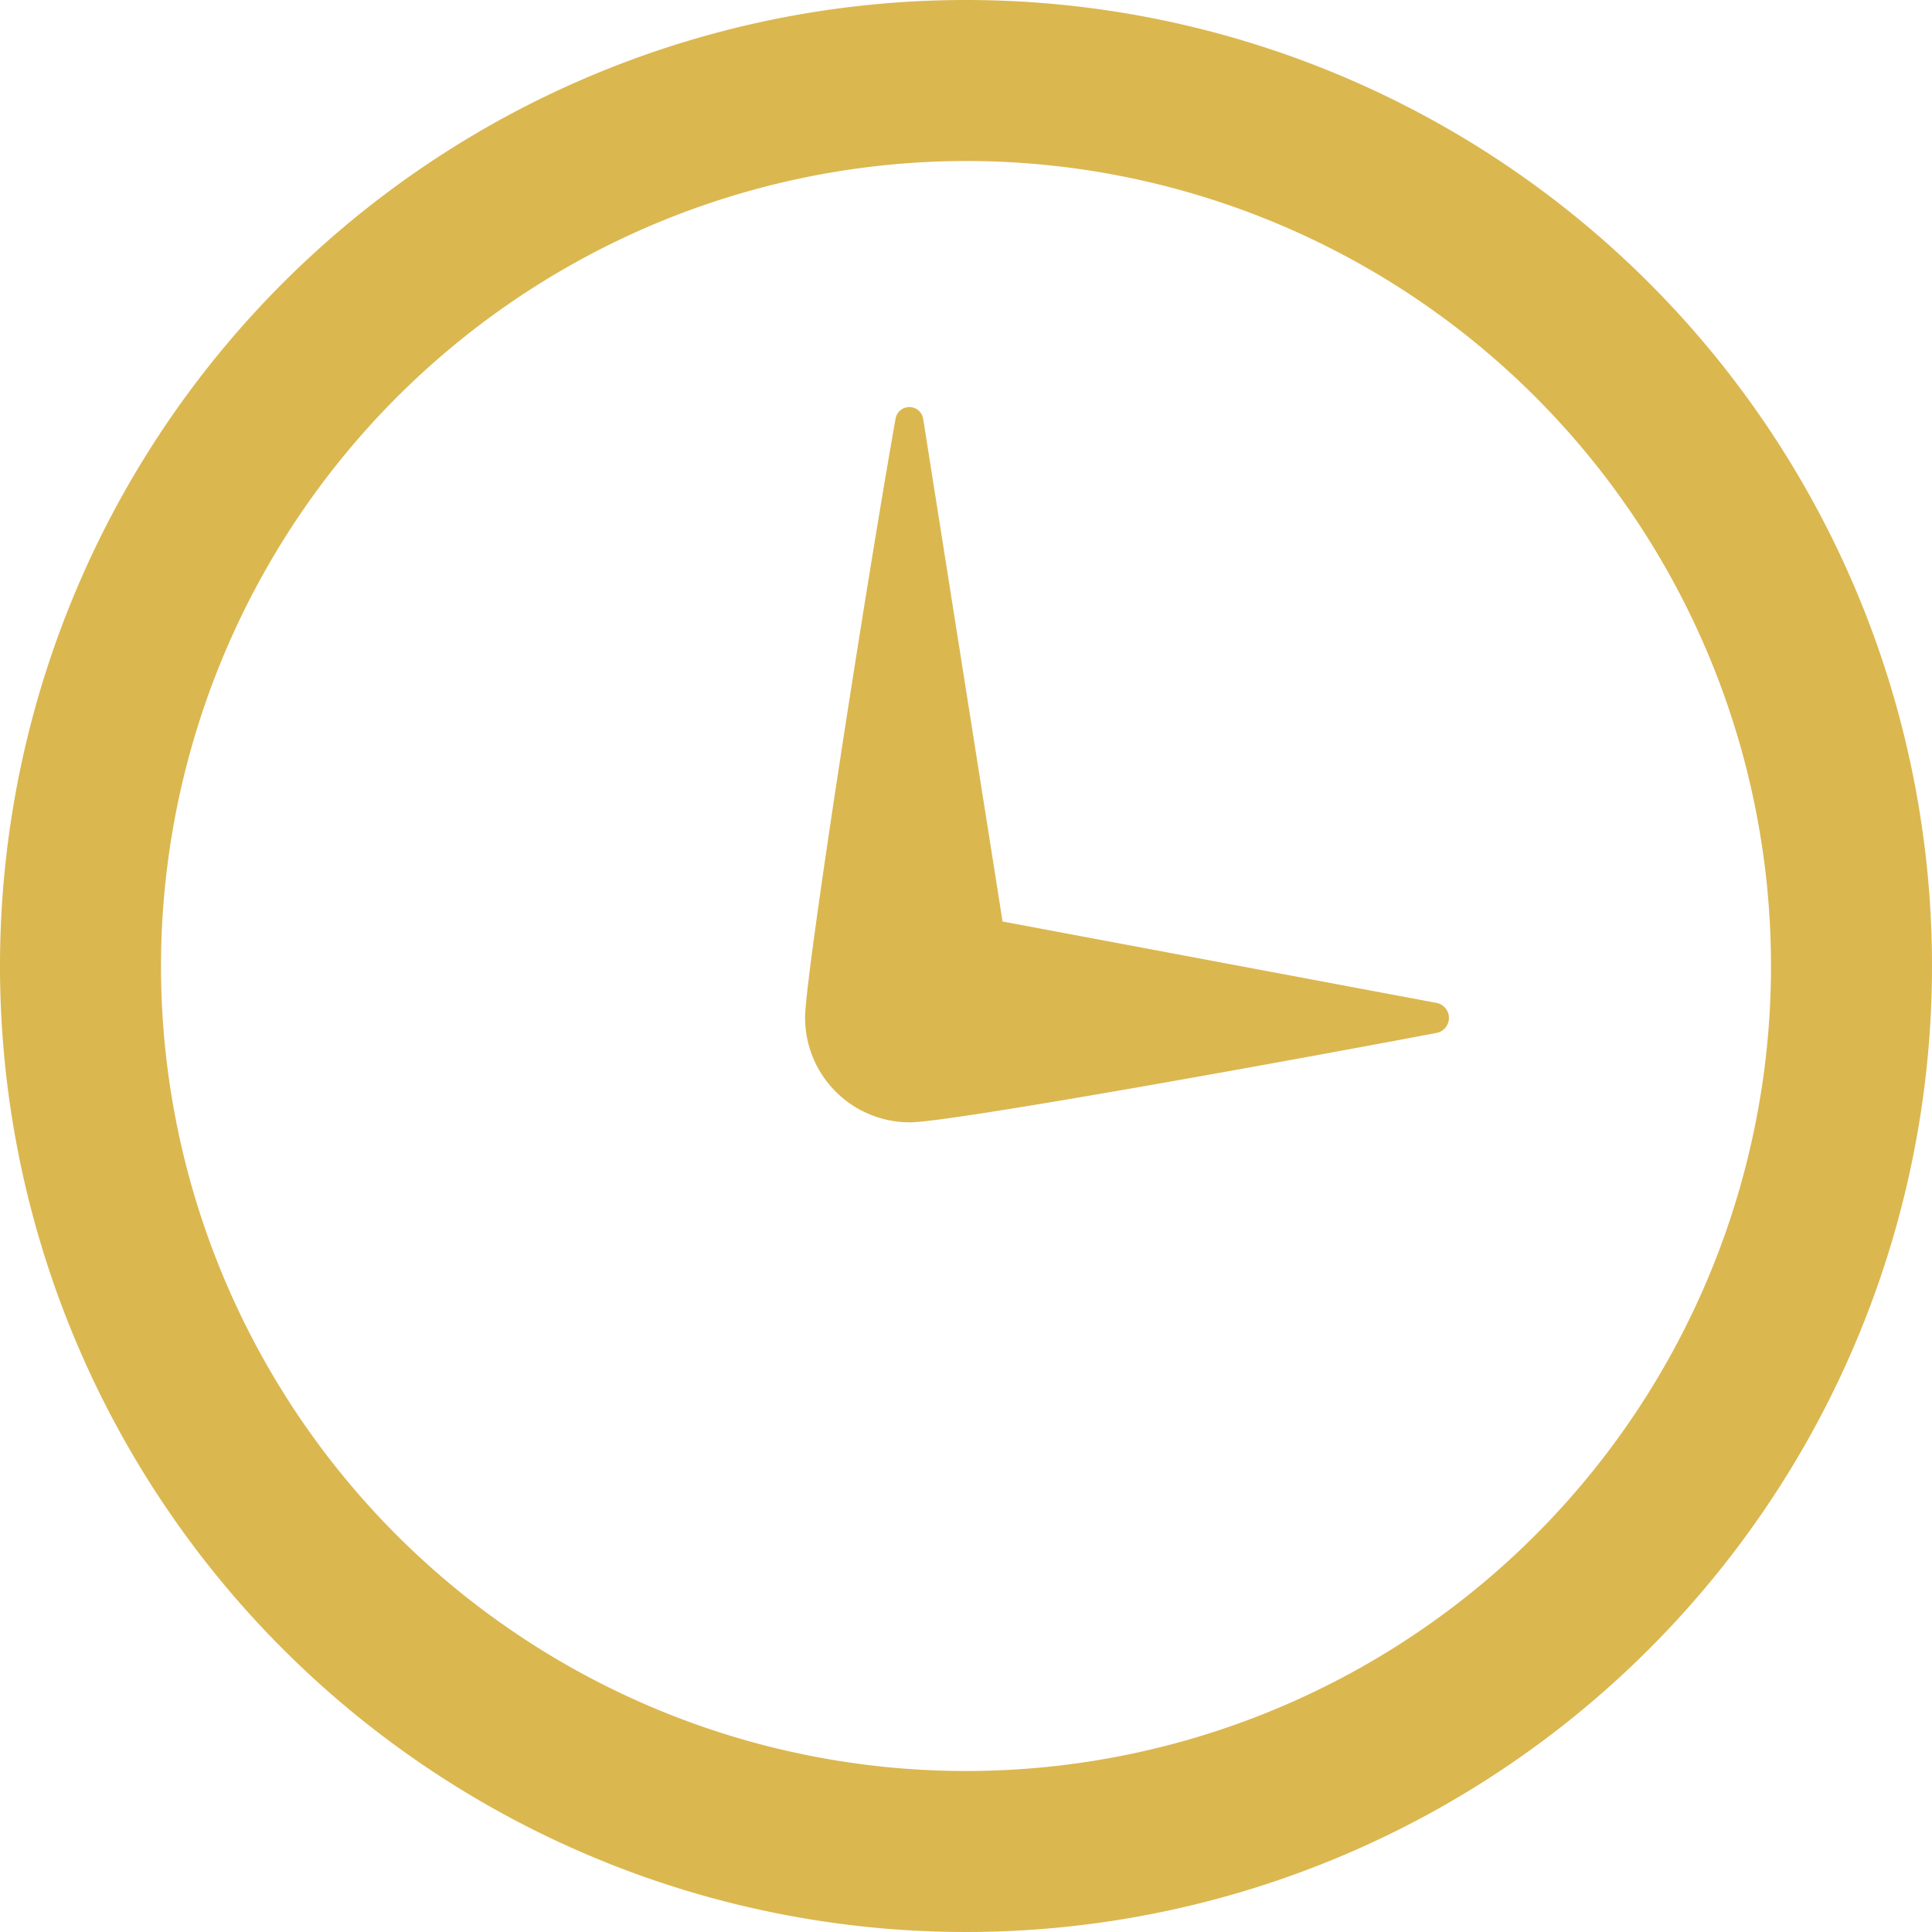 <svg xmlns="http://www.w3.org/2000/svg" width="75" height="75" viewBox="0 0 75 75">
  <path id="iconmonstr-time-3" d="M37.5,6.25A31.25,31.25,0,1,1,6.25,37.5,31.285,31.285,0,0,1,37.5,6.25ZM37.5,0A37.5,37.5,0,1,0,75,37.5,37.5,37.5,0,0,0,37.5,0ZM55.775,38.934a.594.594,0,0,1,0,1.163c-5.959,1.128-18.891,3.472-20.459,3.472A4.064,4.064,0,0,1,31.253,39.5c0-1.6,2.406-17.022,3.516-23.266a.544.544,0,0,1,1.072.044l3.078,19.494Z" fill="#dbb750"/>
</svg>
